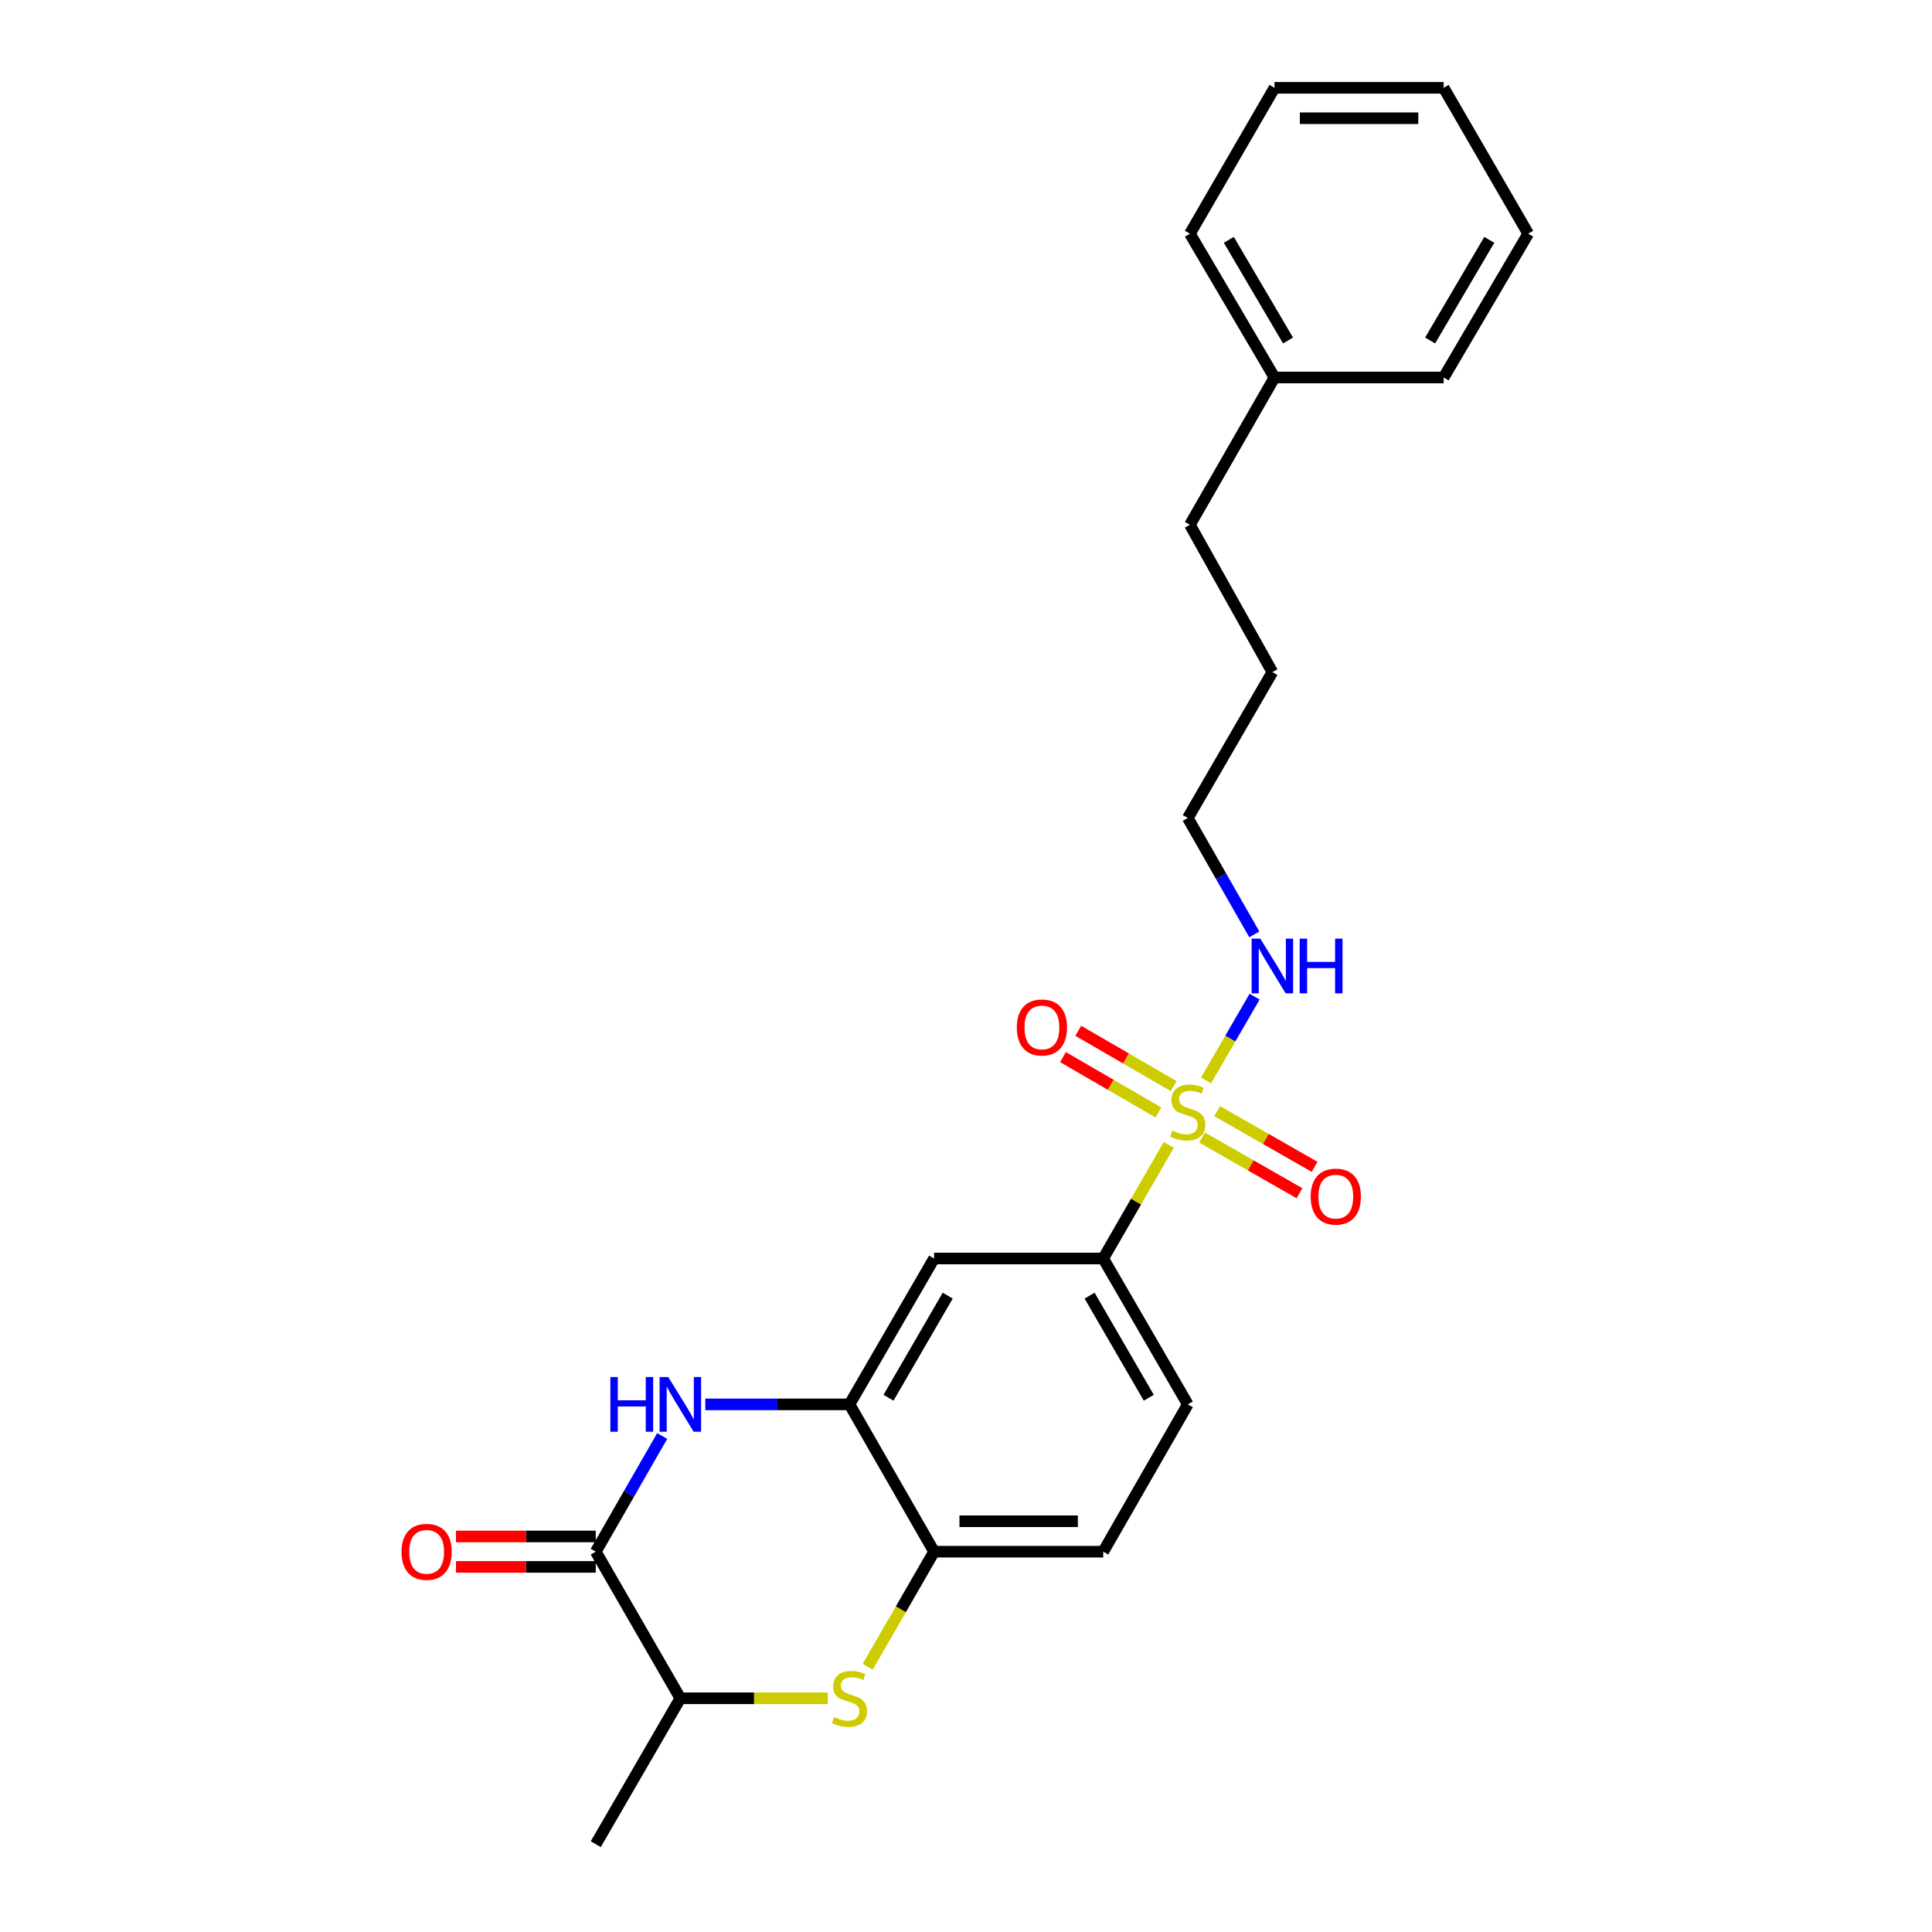 <?xml version='1.0' encoding='iso-8859-1'?>
<svg version='1.1' baseProfile='full'
              xmlns='http://www.w3.org/2000/svg'
                      xmlns:rdkit='http://www.rdkit.org/xml'
                      xmlns:xlink='http://www.w3.org/1999/xlink'
                  xml:space='preserve'
width='1000px' height='1000px' viewBox='0 0 1000 1000'>
<!-- END OF HEADER -->
<rect style='opacity:1.0;fill:#FFFFFF;stroke:none' width='1000' height='1000' x='0' y='0'> </rect>
<path class='bond-4' d='M 604.956,592.58 L 587.991,621.988' style='fill:none;fill-rule:evenodd;stroke:#CCCC00;stroke-width:6px;stroke-linecap:butt;stroke-linejoin:miter;stroke-opacity:1' />
<path class='bond-4' d='M 587.991,621.988 L 571.025,651.396' style='fill:none;fill-rule:evenodd;stroke:#000000;stroke-width:6px;stroke-linecap:butt;stroke-linejoin:miter;stroke-opacity:1' />
<path class='bond-8' d='M 607.491,562.169 L 582.795,547.851' style='fill:none;fill-rule:evenodd;stroke:#CCCC00;stroke-width:6px;stroke-linecap:butt;stroke-linejoin:miter;stroke-opacity:1' />
<path class='bond-8' d='M 582.795,547.851 L 558.1,533.533' style='fill:none;fill-rule:evenodd;stroke:#FF0000;stroke-width:6px;stroke-linecap:butt;stroke-linejoin:miter;stroke-opacity:1' />
<path class='bond-8' d='M 599.592,575.792 L 574.897,561.474' style='fill:none;fill-rule:evenodd;stroke:#CCCC00;stroke-width:6px;stroke-linecap:butt;stroke-linejoin:miter;stroke-opacity:1' />
<path class='bond-8' d='M 574.897,561.474 L 550.201,547.157' style='fill:none;fill-rule:evenodd;stroke:#FF0000;stroke-width:6px;stroke-linecap:butt;stroke-linejoin:miter;stroke-opacity:1' />
<path class='bond-9' d='M 622.183,588.796 L 647.401,603.208' style='fill:none;fill-rule:evenodd;stroke:#CCCC00;stroke-width:6px;stroke-linecap:butt;stroke-linejoin:miter;stroke-opacity:1' />
<path class='bond-9' d='M 647.401,603.208 L 672.619,617.62' style='fill:none;fill-rule:evenodd;stroke:#FF0000;stroke-width:6px;stroke-linecap:butt;stroke-linejoin:miter;stroke-opacity:1' />
<path class='bond-9' d='M 629.996,575.123 L 655.215,589.535' style='fill:none;fill-rule:evenodd;stroke:#CCCC00;stroke-width:6px;stroke-linecap:butt;stroke-linejoin:miter;stroke-opacity:1' />
<path class='bond-9' d='M 655.215,589.535 L 680.433,603.948' style='fill:none;fill-rule:evenodd;stroke:#FF0000;stroke-width:6px;stroke-linecap:butt;stroke-linejoin:miter;stroke-opacity:1' />
<path class='bond-10' d='M 624.255,559.208 L 636.818,537.539' style='fill:none;fill-rule:evenodd;stroke:#CCCC00;stroke-width:6px;stroke-linecap:butt;stroke-linejoin:miter;stroke-opacity:1' />
<path class='bond-10' d='M 636.818,537.539 L 649.38,515.871' style='fill:none;fill-rule:evenodd;stroke:#0000FF;stroke-width:6px;stroke-linecap:butt;stroke-linejoin:miter;stroke-opacity:1' />
<path class='bond-0' d='M 365.072,726.905 L 402.385,726.905' style='fill:none;fill-rule:evenodd;stroke:#0000FF;stroke-width:6px;stroke-linecap:butt;stroke-linejoin:miter;stroke-opacity:1' />
<path class='bond-0' d='M 402.385,726.905 L 439.699,726.905' style='fill:none;fill-rule:evenodd;stroke:#000000;stroke-width:6px;stroke-linecap:butt;stroke-linejoin:miter;stroke-opacity:1' />
<path class='bond-1' d='M 342.75,743.263 L 325.557,773.207' style='fill:none;fill-rule:evenodd;stroke:#0000FF;stroke-width:6px;stroke-linecap:butt;stroke-linejoin:miter;stroke-opacity:1' />
<path class='bond-1' d='M 325.557,773.207 L 308.364,803.15' style='fill:none;fill-rule:evenodd;stroke:#000000;stroke-width:6px;stroke-linecap:butt;stroke-linejoin:miter;stroke-opacity:1' />
<path class='bond-11' d='M 308.364,795.276 L 272.189,795.276' style='fill:none;fill-rule:evenodd;stroke:#000000;stroke-width:6px;stroke-linecap:butt;stroke-linejoin:miter;stroke-opacity:1' />
<path class='bond-11' d='M 272.189,795.276 L 236.014,795.276' style='fill:none;fill-rule:evenodd;stroke:#FF0000;stroke-width:6px;stroke-linecap:butt;stroke-linejoin:miter;stroke-opacity:1' />
<path class='bond-11' d='M 308.364,811.024 L 272.189,811.024' style='fill:none;fill-rule:evenodd;stroke:#000000;stroke-width:6px;stroke-linecap:butt;stroke-linejoin:miter;stroke-opacity:1' />
<path class='bond-11' d='M 272.189,811.024 L 236.014,811.024' style='fill:none;fill-rule:evenodd;stroke:#FF0000;stroke-width:6px;stroke-linecap:butt;stroke-linejoin:miter;stroke-opacity:1' />
<path class='bond-25' d='M 308.364,803.15 L 352.143,879.036' style='fill:none;fill-rule:evenodd;stroke:#000000;stroke-width:6px;stroke-linecap:butt;stroke-linejoin:miter;stroke-opacity:1' />
<path class='bond-2' d='M 449.109,862.726 L 466.293,832.938' style='fill:none;fill-rule:evenodd;stroke:#CCCC00;stroke-width:6px;stroke-linecap:butt;stroke-linejoin:miter;stroke-opacity:1' />
<path class='bond-2' d='M 466.293,832.938 L 483.478,803.15' style='fill:none;fill-rule:evenodd;stroke:#000000;stroke-width:6px;stroke-linecap:butt;stroke-linejoin:miter;stroke-opacity:1' />
<path class='bond-7' d='M 428.43,879.036 L 390.286,879.036' style='fill:none;fill-rule:evenodd;stroke:#CCCC00;stroke-width:6px;stroke-linecap:butt;stroke-linejoin:miter;stroke-opacity:1' />
<path class='bond-7' d='M 390.286,879.036 L 352.143,879.036' style='fill:none;fill-rule:evenodd;stroke:#000000;stroke-width:6px;stroke-linecap:butt;stroke-linejoin:miter;stroke-opacity:1' />
<path class='bond-3' d='M 439.699,726.905 L 483.478,651.396' style='fill:none;fill-rule:evenodd;stroke:#000000;stroke-width:6px;stroke-linecap:butt;stroke-linejoin:miter;stroke-opacity:1' />
<path class='bond-3' d='M 459.889,723.477 L 490.534,670.621' style='fill:none;fill-rule:evenodd;stroke:#000000;stroke-width:6px;stroke-linecap:butt;stroke-linejoin:miter;stroke-opacity:1' />
<path class='bond-24' d='M 439.699,726.905 L 483.478,803.15' style='fill:none;fill-rule:evenodd;stroke:#000000;stroke-width:6px;stroke-linecap:butt;stroke-linejoin:miter;stroke-opacity:1' />
<path class='bond-6' d='M 571.025,651.396 L 483.478,651.396' style='fill:none;fill-rule:evenodd;stroke:#000000;stroke-width:6px;stroke-linecap:butt;stroke-linejoin:miter;stroke-opacity:1' />
<path class='bond-12' d='M 571.025,651.396 L 614.804,726.905' style='fill:none;fill-rule:evenodd;stroke:#000000;stroke-width:6px;stroke-linecap:butt;stroke-linejoin:miter;stroke-opacity:1' />
<path class='bond-12' d='M 563.969,670.621 L 594.613,723.477' style='fill:none;fill-rule:evenodd;stroke:#000000;stroke-width:6px;stroke-linecap:butt;stroke-linejoin:miter;stroke-opacity:1' />
<path class='bond-5' d='M 483.478,803.15 L 571.025,803.15' style='fill:none;fill-rule:evenodd;stroke:#000000;stroke-width:6px;stroke-linecap:butt;stroke-linejoin:miter;stroke-opacity:1' />
<path class='bond-5' d='M 496.61,787.402 L 557.893,787.402' style='fill:none;fill-rule:evenodd;stroke:#000000;stroke-width:6px;stroke-linecap:butt;stroke-linejoin:miter;stroke-opacity:1' />
<path class='bond-15' d='M 352.143,879.036 L 308.364,954.545' style='fill:none;fill-rule:evenodd;stroke:#000000;stroke-width:6px;stroke-linecap:butt;stroke-linejoin:miter;stroke-opacity:1' />
<path class='bond-16' d='M 649.229,483.634 L 632.016,453.515' style='fill:none;fill-rule:evenodd;stroke:#0000FF;stroke-width:6px;stroke-linecap:butt;stroke-linejoin:miter;stroke-opacity:1' />
<path class='bond-16' d='M 632.016,453.515 L 614.804,423.397' style='fill:none;fill-rule:evenodd;stroke:#000000;stroke-width:6px;stroke-linecap:butt;stroke-linejoin:miter;stroke-opacity:1' />
<path class='bond-13' d='M 614.804,726.905 L 571.025,803.15' style='fill:none;fill-rule:evenodd;stroke:#000000;stroke-width:6px;stroke-linecap:butt;stroke-linejoin:miter;stroke-opacity:1' />
<path class='bond-14' d='M 659.676,195.389 L 615.897,271.634' style='fill:none;fill-rule:evenodd;stroke:#000000;stroke-width:6px;stroke-linecap:butt;stroke-linejoin:miter;stroke-opacity:1' />
<path class='bond-18' d='M 659.676,195.389 L 615.897,120.964' style='fill:none;fill-rule:evenodd;stroke:#000000;stroke-width:6px;stroke-linecap:butt;stroke-linejoin:miter;stroke-opacity:1' />
<path class='bond-18' d='M 666.682,176.241 L 636.037,124.144' style='fill:none;fill-rule:evenodd;stroke:#000000;stroke-width:6px;stroke-linecap:butt;stroke-linejoin:miter;stroke-opacity:1' />
<path class='bond-19' d='M 659.676,195.389 L 747.232,195.389' style='fill:none;fill-rule:evenodd;stroke:#000000;stroke-width:6px;stroke-linecap:butt;stroke-linejoin:miter;stroke-opacity:1' />
<path class='bond-20' d='M 614.804,423.397 L 658.582,347.887' style='fill:none;fill-rule:evenodd;stroke:#000000;stroke-width:6px;stroke-linecap:butt;stroke-linejoin:miter;stroke-opacity:1' />
<path class='bond-17' d='M 615.897,271.634 L 658.582,347.887' style='fill:none;fill-rule:evenodd;stroke:#000000;stroke-width:6px;stroke-linecap:butt;stroke-linejoin:miter;stroke-opacity:1' />
<path class='bond-22' d='M 615.897,120.964 L 659.676,45.455' style='fill:none;fill-rule:evenodd;stroke:#000000;stroke-width:6px;stroke-linecap:butt;stroke-linejoin:miter;stroke-opacity:1' />
<path class='bond-21' d='M 747.232,195.389 L 790.993,120.964' style='fill:none;fill-rule:evenodd;stroke:#000000;stroke-width:6px;stroke-linecap:butt;stroke-linejoin:miter;stroke-opacity:1' />
<path class='bond-21' d='M 740.221,176.244 L 770.854,124.146' style='fill:none;fill-rule:evenodd;stroke:#000000;stroke-width:6px;stroke-linecap:butt;stroke-linejoin:miter;stroke-opacity:1' />
<path class='bond-23' d='M 790.993,120.964 L 747.232,45.455' style='fill:none;fill-rule:evenodd;stroke:#000000;stroke-width:6px;stroke-linecap:butt;stroke-linejoin:miter;stroke-opacity:1' />
<path class='bond-26' d='M 659.676,45.455 L 747.232,45.455' style='fill:none;fill-rule:evenodd;stroke:#000000;stroke-width:6px;stroke-linecap:butt;stroke-linejoin:miter;stroke-opacity:1' />
<path class='bond-26' d='M 672.809,61.202 L 734.099,61.202' style='fill:none;fill-rule:evenodd;stroke:#000000;stroke-width:6px;stroke-linecap:butt;stroke-linejoin:miter;stroke-opacity:1' />
<path  class='atom-0' d='M 606.804 585.23
Q 607.124 585.35, 608.444 585.91
Q 609.764 586.47, 611.204 586.83
Q 612.684 587.15, 614.124 587.15
Q 616.804 587.15, 618.364 585.87
Q 619.924 584.55, 619.924 582.27
Q 619.924 580.71, 619.124 579.75
Q 618.364 578.79, 617.164 578.27
Q 615.964 577.75, 613.964 577.15
Q 611.444 576.39, 609.924 575.67
Q 608.444 574.95, 607.364 573.43
Q 606.324 571.91, 606.324 569.35
Q 606.324 565.79, 608.724 563.59
Q 611.164 561.39, 615.964 561.39
Q 619.244 561.39, 622.964 562.95
L 622.044 566.03
Q 618.644 564.63, 616.084 564.63
Q 613.324 564.63, 611.804 565.79
Q 610.284 566.91, 610.324 568.87
Q 610.324 570.39, 611.084 571.31
Q 611.884 572.23, 613.004 572.75
Q 614.164 573.27, 616.084 573.87
Q 618.644 574.67, 620.164 575.47
Q 621.684 576.27, 622.764 577.91
Q 623.884 579.51, 623.884 582.27
Q 623.884 586.19, 621.244 588.31
Q 618.644 590.39, 614.284 590.39
Q 611.764 590.39, 609.844 589.83
Q 607.964 589.31, 605.724 588.39
L 606.804 585.23
' fill='#CCCC00'/>
<path  class='atom-1' d='M 315.923 712.745
L 319.763 712.745
L 319.763 724.785
L 334.243 724.785
L 334.243 712.745
L 338.083 712.745
L 338.083 741.065
L 334.243 741.065
L 334.243 727.985
L 319.763 727.985
L 319.763 741.065
L 315.923 741.065
L 315.923 712.745
' fill='#0000FF'/>
<path  class='atom-1' d='M 345.883 712.745
L 355.163 727.745
Q 356.083 729.225, 357.563 731.905
Q 359.043 734.585, 359.123 734.745
L 359.123 712.745
L 362.883 712.745
L 362.883 741.065
L 359.003 741.065
L 349.043 724.665
Q 347.883 722.745, 346.643 720.545
Q 345.443 718.345, 345.083 717.665
L 345.083 741.065
L 341.403 741.065
L 341.403 712.745
L 345.883 712.745
' fill='#0000FF'/>
<path  class='atom-3' d='M 431.699 888.756
Q 432.019 888.876, 433.339 889.436
Q 434.659 889.996, 436.099 890.356
Q 437.579 890.676, 439.019 890.676
Q 441.699 890.676, 443.259 889.396
Q 444.819 888.076, 444.819 885.796
Q 444.819 884.236, 444.019 883.276
Q 443.259 882.316, 442.059 881.796
Q 440.859 881.276, 438.859 880.676
Q 436.339 879.916, 434.819 879.196
Q 433.339 878.476, 432.259 876.956
Q 431.219 875.436, 431.219 872.876
Q 431.219 869.316, 433.619 867.116
Q 436.059 864.916, 440.859 864.916
Q 444.139 864.916, 447.859 866.476
L 446.939 869.556
Q 443.539 868.156, 440.979 868.156
Q 438.219 868.156, 436.699 869.316
Q 435.179 870.436, 435.219 872.396
Q 435.219 873.916, 435.979 874.836
Q 436.779 875.756, 437.899 876.276
Q 439.059 876.796, 440.979 877.396
Q 443.539 878.196, 445.059 878.996
Q 446.579 879.796, 447.659 881.436
Q 448.779 883.036, 448.779 885.796
Q 448.779 889.716, 446.139 891.836
Q 443.539 893.916, 439.179 893.916
Q 436.659 893.916, 434.739 893.356
Q 432.859 892.836, 430.619 891.916
L 431.699 888.756
' fill='#CCCC00'/>
<path  class='atom-9' d='M 526.294 531.811
Q 526.294 525.011, 529.654 521.211
Q 533.014 517.411, 539.294 517.411
Q 545.574 517.411, 548.934 521.211
Q 552.294 525.011, 552.294 531.811
Q 552.294 538.691, 548.894 542.611
Q 545.494 546.491, 539.294 546.491
Q 533.054 546.491, 529.654 542.611
Q 526.294 538.731, 526.294 531.811
M 539.294 543.291
Q 543.614 543.291, 545.934 540.411
Q 548.294 537.491, 548.294 531.811
Q 548.294 526.251, 545.934 523.451
Q 543.614 520.611, 539.294 520.611
Q 534.974 520.611, 532.614 523.411
Q 530.294 526.211, 530.294 531.811
Q 530.294 537.531, 532.614 540.411
Q 534.974 543.291, 539.294 543.291
' fill='#FF0000'/>
<path  class='atom-10' d='M 678.407 619.368
Q 678.407 612.568, 681.767 608.768
Q 685.127 604.968, 691.407 604.968
Q 697.687 604.968, 701.047 608.768
Q 704.407 612.568, 704.407 619.368
Q 704.407 626.248, 701.007 630.168
Q 697.607 634.048, 691.407 634.048
Q 685.167 634.048, 681.767 630.168
Q 678.407 626.288, 678.407 619.368
M 691.407 630.848
Q 695.727 630.848, 698.047 627.968
Q 700.407 625.048, 700.407 619.368
Q 700.407 613.808, 698.047 611.008
Q 695.727 608.168, 691.407 608.168
Q 687.087 608.168, 684.727 610.968
Q 682.407 613.768, 682.407 619.368
Q 682.407 625.088, 684.727 627.968
Q 687.087 630.848, 691.407 630.848
' fill='#FF0000'/>
<path  class='atom-11' d='M 652.322 485.84
L 661.602 500.84
Q 662.522 502.32, 664.002 505
Q 665.482 507.68, 665.562 507.84
L 665.562 485.84
L 669.322 485.84
L 669.322 514.16
L 665.442 514.16
L 655.482 497.76
Q 654.322 495.84, 653.082 493.64
Q 651.882 491.44, 651.522 490.76
L 651.522 514.16
L 647.842 514.16
L 647.842 485.84
L 652.322 485.84
' fill='#0000FF'/>
<path  class='atom-11' d='M 672.722 485.84
L 676.562 485.84
L 676.562 497.88
L 691.042 497.88
L 691.042 485.84
L 694.882 485.84
L 694.882 514.16
L 691.042 514.16
L 691.042 501.08
L 676.562 501.08
L 676.562 514.16
L 672.722 514.16
L 672.722 485.84
' fill='#0000FF'/>
<path  class='atom-12' d='M 207.825 803.23
Q 207.825 796.43, 211.185 792.63
Q 214.545 788.83, 220.825 788.83
Q 227.105 788.83, 230.465 792.63
Q 233.825 796.43, 233.825 803.23
Q 233.825 810.11, 230.425 814.03
Q 227.025 817.91, 220.825 817.91
Q 214.585 817.91, 211.185 814.03
Q 207.825 810.15, 207.825 803.23
M 220.825 814.71
Q 225.145 814.71, 227.465 811.83
Q 229.825 808.91, 229.825 803.23
Q 229.825 797.67, 227.465 794.87
Q 225.145 792.03, 220.825 792.03
Q 216.505 792.03, 214.145 794.83
Q 211.825 797.63, 211.825 803.23
Q 211.825 808.95, 214.145 811.83
Q 216.505 814.71, 220.825 814.71
' fill='#FF0000'/>
</svg>
